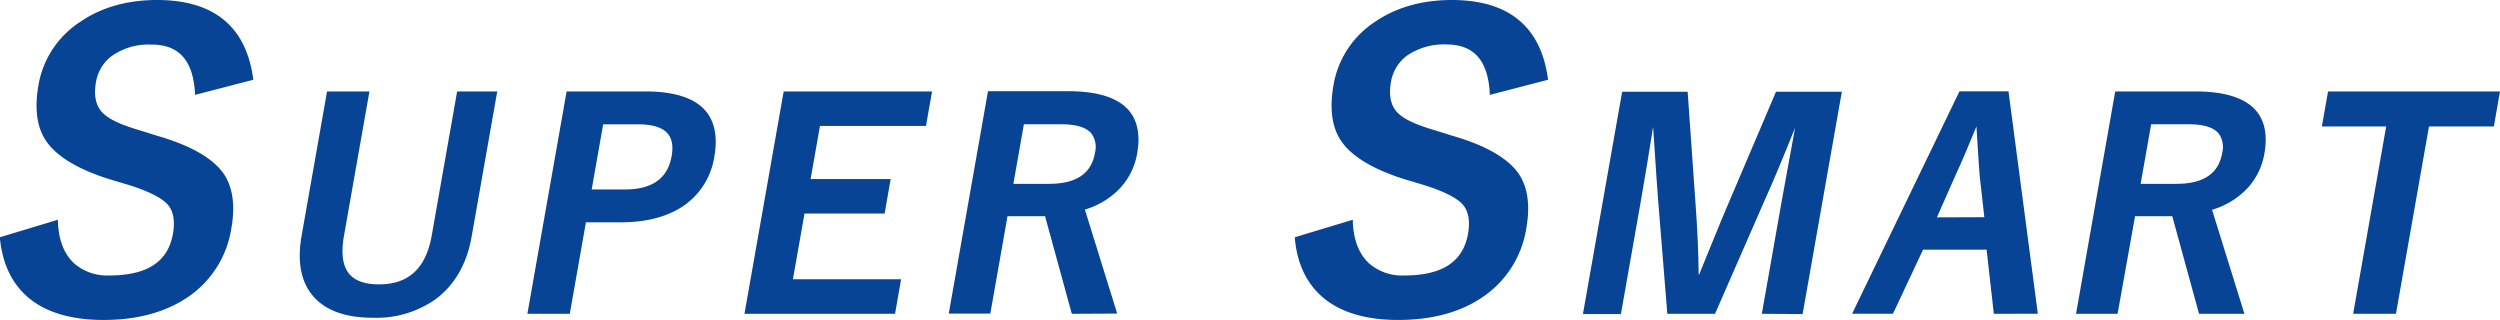 <svg xmlns="http://www.w3.org/2000/svg" width="560.78" height="71.77" viewBox="0 0 560.78 71.77"><defs><style>.cls-1{fill:#074496;}</style></defs><g id="レイヤー_2" data-name="レイヤー 2"><g id="レイヤー_1-2" data-name="レイヤー 1"><path class="cls-1" d="M23.2,71.77c-7.28,0-13-1.72-16.94-5.1C2.67,63.58.57,59.19,0,53.61l0-.4,13-3.92,0,.64c.19,4.06,1.44,7.15,3.69,9.2a11.25,11.25,0,0,0,7.81,2.66c8.51,0,13.18-3.06,14.29-9.34.54-3.08.06-5.39-1.45-6.86s-4.69-3-9.43-4.39l-3.35-1c-7.28-2.29-12.12-5.27-14.39-8.85-1.93-3-2.44-7.14-1.54-12.26A21.12,21.12,0,0,1,18,4.9C22.73,1.65,28.53,0,35.25,0,47.88,0,55.12,5.87,56.76,17.45l.06.44-13.09,3.4,0-.61C43.25,13.48,40.08,10,34,10a14.5,14.5,0,0,0-9,2.6,9.28,9.28,0,0,0-3.48,5.88c-.53,3,0,5.33,1.54,6.86s4.38,2.77,8.64,4l3.43,1.08c7.68,2.2,12.79,5.14,15.18,8.75,1.93,3,2.47,7,1.59,12A22.81,22.81,0,0,1,42,66.74C37,70.08,30.71,71.77,23.2,71.77Z"/><path class="cls-1" d="M83.65,71.28c-6.35,0-11-1.76-13.72-5.23-2.49-3.16-3.26-7.58-2.28-13.14l5.71-32.4h9.51L77.14,53c-.67,3.86-.27,6.7,1.22,8.47C79.67,63,81.9,63.79,85,63.79c6.67,0,10.55-3.6,11.85-11l5.69-32.28h9l-5.75,32.58c-1.1,6.25-3.9,11-8.31,14.19A23.09,23.09,0,0,1,83.65,71.28Z"/><path class="cls-1" d="M118.3,70.39l8.8-49.88h17.67c6.54,0,11.1,1.49,13.56,4.43,2,2.41,2.67,5.83,1.91,10.15a16.3,16.3,0,0,1-7.37,11.38c-3.55,2.26-8.14,3.4-13.62,3.4h-7.82l-3.62,20.52ZM140.13,42.5c6.19,0,9.64-2.46,10.53-7.52.39-2.17.09-3.86-.87-5-1.17-1.39-3.39-2.09-6.6-2.09H135.3L132.72,42.5Z"/><polygon class="cls-1" points="166.99 70.39 175.79 20.51 209.07 20.51 207.71 28.25 183.93 28.25 181.83 40.16 199.79 40.16 198.43 47.9 180.46 47.9 177.86 62.65 202.13 62.65 200.77 70.39 166.99 70.39"/><path class="cls-1" d="M240.42,70.39l-6-21.89-1.84,0H226l-3.86,21.84h-9.32l8.8-49.88h18c6.62,0,11.21,1.47,13.64,4.37,1.92,2.29,2.54,5.49,1.83,9.5a15.12,15.12,0,0,1-4.42,8.46,18,18,0,0,1-7.32,4.22l7.25,23.33Zm-5.18-29.15c6.15,0,9.54-2.26,10.36-6.91a5.16,5.16,0,0,0-.8-4.4c-1.14-1.36-3.38-2.05-6.66-2.05h-8.47l-2.36,13.36Z"/><path class="cls-1" d="M313.62,71.77c-7.28,0-13-1.72-16.93-5.1-3.6-3.09-5.69-7.48-6.23-13.06l0-.4,13-3.92,0,.64c.2,4.06,1.44,7.15,3.7,9.2A11.24,11.24,0,0,0,315,61.79c8.51,0,13.18-3.06,14.29-9.34.54-3.08.05-5.39-1.45-6.86s-4.7-3-9.44-4.39l-3.35-1c-7.27-2.29-12.11-5.27-14.39-8.85-1.92-3-2.44-7.14-1.54-12.26A21.16,21.16,0,0,1,308.43,4.9C313.15,1.65,319,0,325.67,0c12.63,0,19.87,5.87,21.52,17.45l.06.44-13.09,3.4,0-.61c-.45-7.2-3.62-10.7-9.69-10.7a14.47,14.47,0,0,0-9,2.6A9.23,9.23,0,0,0,312,18.46c-.53,3,0,5.33,1.53,6.86s4.39,2.77,8.65,4l3.43,1.08c7.68,2.2,12.78,5.14,15.17,8.75,1.94,3,2.47,7,1.6,12a22.88,22.88,0,0,1-10,15.62C327.45,70.08,321.14,71.77,313.62,71.77Z"/><path class="cls-1" d="M395.2,70.39l4.46-25.29c.65-3.64,1.66-9.17,3-16.44-2.73,6.81-5,12.23-6.76,16.12l-11.2,25.61H374l-2.06-25.47c-.13-1.49-.51-7-1.13-16.47-.85,5.49-1.8,11.19-2.81,17l-4.41,25h-8.52l8.8-49.88h14.69l1.79,25.41c.4,5.37.63,10.64.69,15.66h.07c.62-1.46,1.73-4.19,3.32-8.12,1.23-3.05,2.29-5.6,3.15-7.58l10.8-25.37h14.77l-8.8,49.88Z"/><path class="cls-1" d="M447.24,70.39,445.62,56H431.37l-6.75,14.37h-9.17l24.08-49.88h11l6.58,49.88Zm-2.13-21.67-1.05-9.35c-.12-1.33-.36-5-.72-11-1.72,4.22-3.32,8-4.78,11.13l-4.09,9.26Z"/><path class="cls-1" d="M493.27,70.39l-6-21.89-1.83,0h-6.52L475,70.39h-9.32l8.79-49.88h18c6.61,0,11.2,1.47,13.64,4.37,1.92,2.29,2.54,5.49,1.83,9.5a15.12,15.12,0,0,1-4.42,8.46,18.05,18.05,0,0,1-7.33,4.22l7.26,23.33ZM488.1,41.24c6.15,0,9.54-2.26,10.36-6.91a5.23,5.23,0,0,0-.8-4.4c-1.14-1.36-3.38-2.05-6.66-2.05h-8.47l-2.36,13.36Z"/><polygon class="cls-1" points="527.84 70.39 535.25 28.37 520.82 28.37 522.21 20.51 560.78 20.51 559.4 28.37 544.85 28.37 537.44 70.39 527.84 70.39"/></g></g></svg>